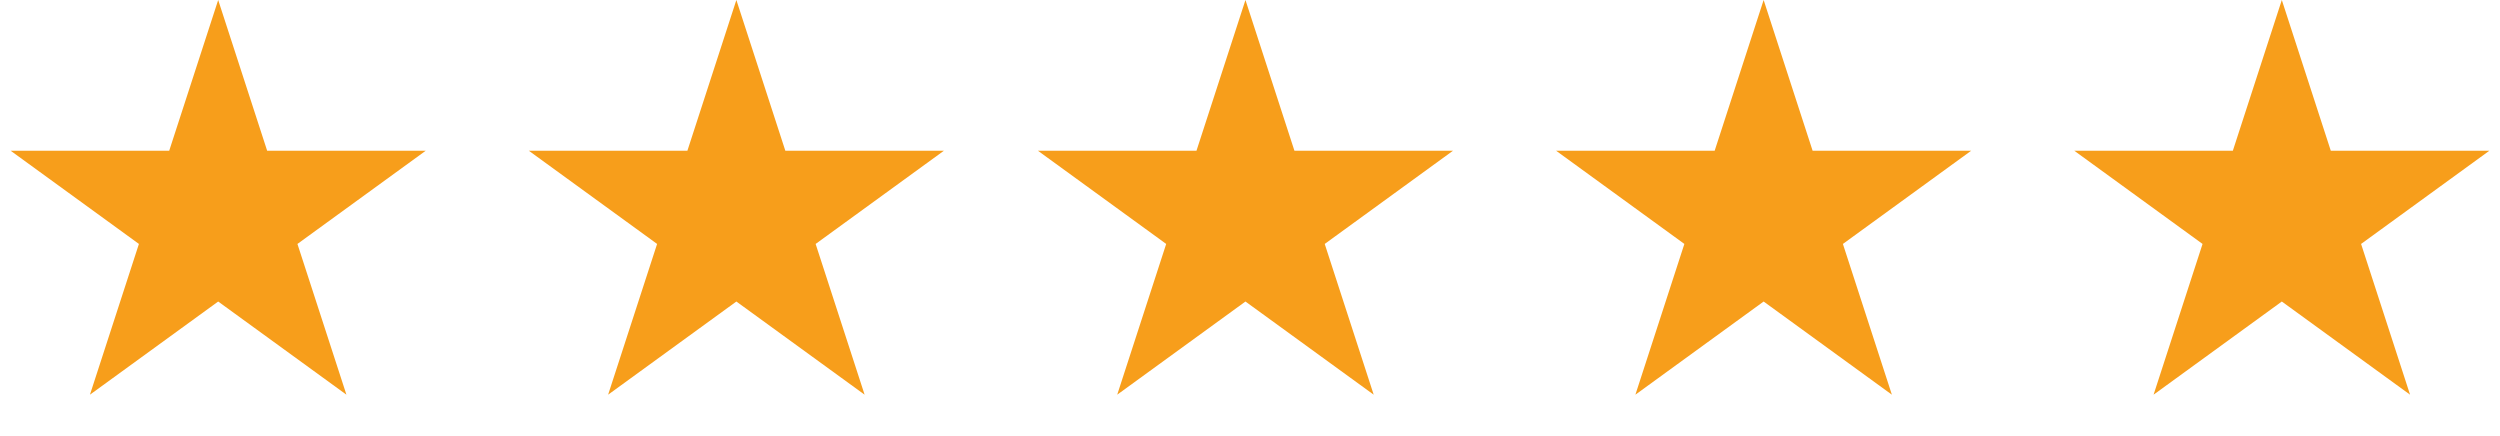 <?xml version="1.0" encoding="UTF-8"?> <svg xmlns="http://www.w3.org/2000/svg" width="275" height="48" viewBox="0 0 275 48" fill="none"><path d="M24 0L29.388 16.584H46.825L32.718 26.833L38.107 43.416L24 33.167L9.893 43.416L15.281 26.833L1.175 16.584H18.612L24 0Z" fill="#F79E1B"></path><path d="M81 0L86.388 16.584H103.825L89.719 26.833L95.107 43.416L81 33.167L66.893 43.416L72.281 26.833L58.175 16.584H75.612L81 0Z" fill="#F79E1B"></path><path d="M137 0L142.388 16.584H159.825L145.719 26.833L151.107 43.416L137 33.167L122.893 43.416L128.281 26.833L114.175 16.584H131.612L137 0Z" fill="#F79E1B"></path><path d="M194 0L199.388 16.584H216.825L202.719 26.833L208.107 43.416L194 33.167L179.893 43.416L185.281 26.833L171.175 16.584H188.612L194 0Z" fill="#F79E1B"></path><path d="M251 0L256.388 16.584H273.825L259.719 26.833L265.107 43.416L251 33.167L236.893 43.416L242.281 26.833L228.175 16.584H245.612L251 0Z" fill="#F79E1B"></path></svg> 